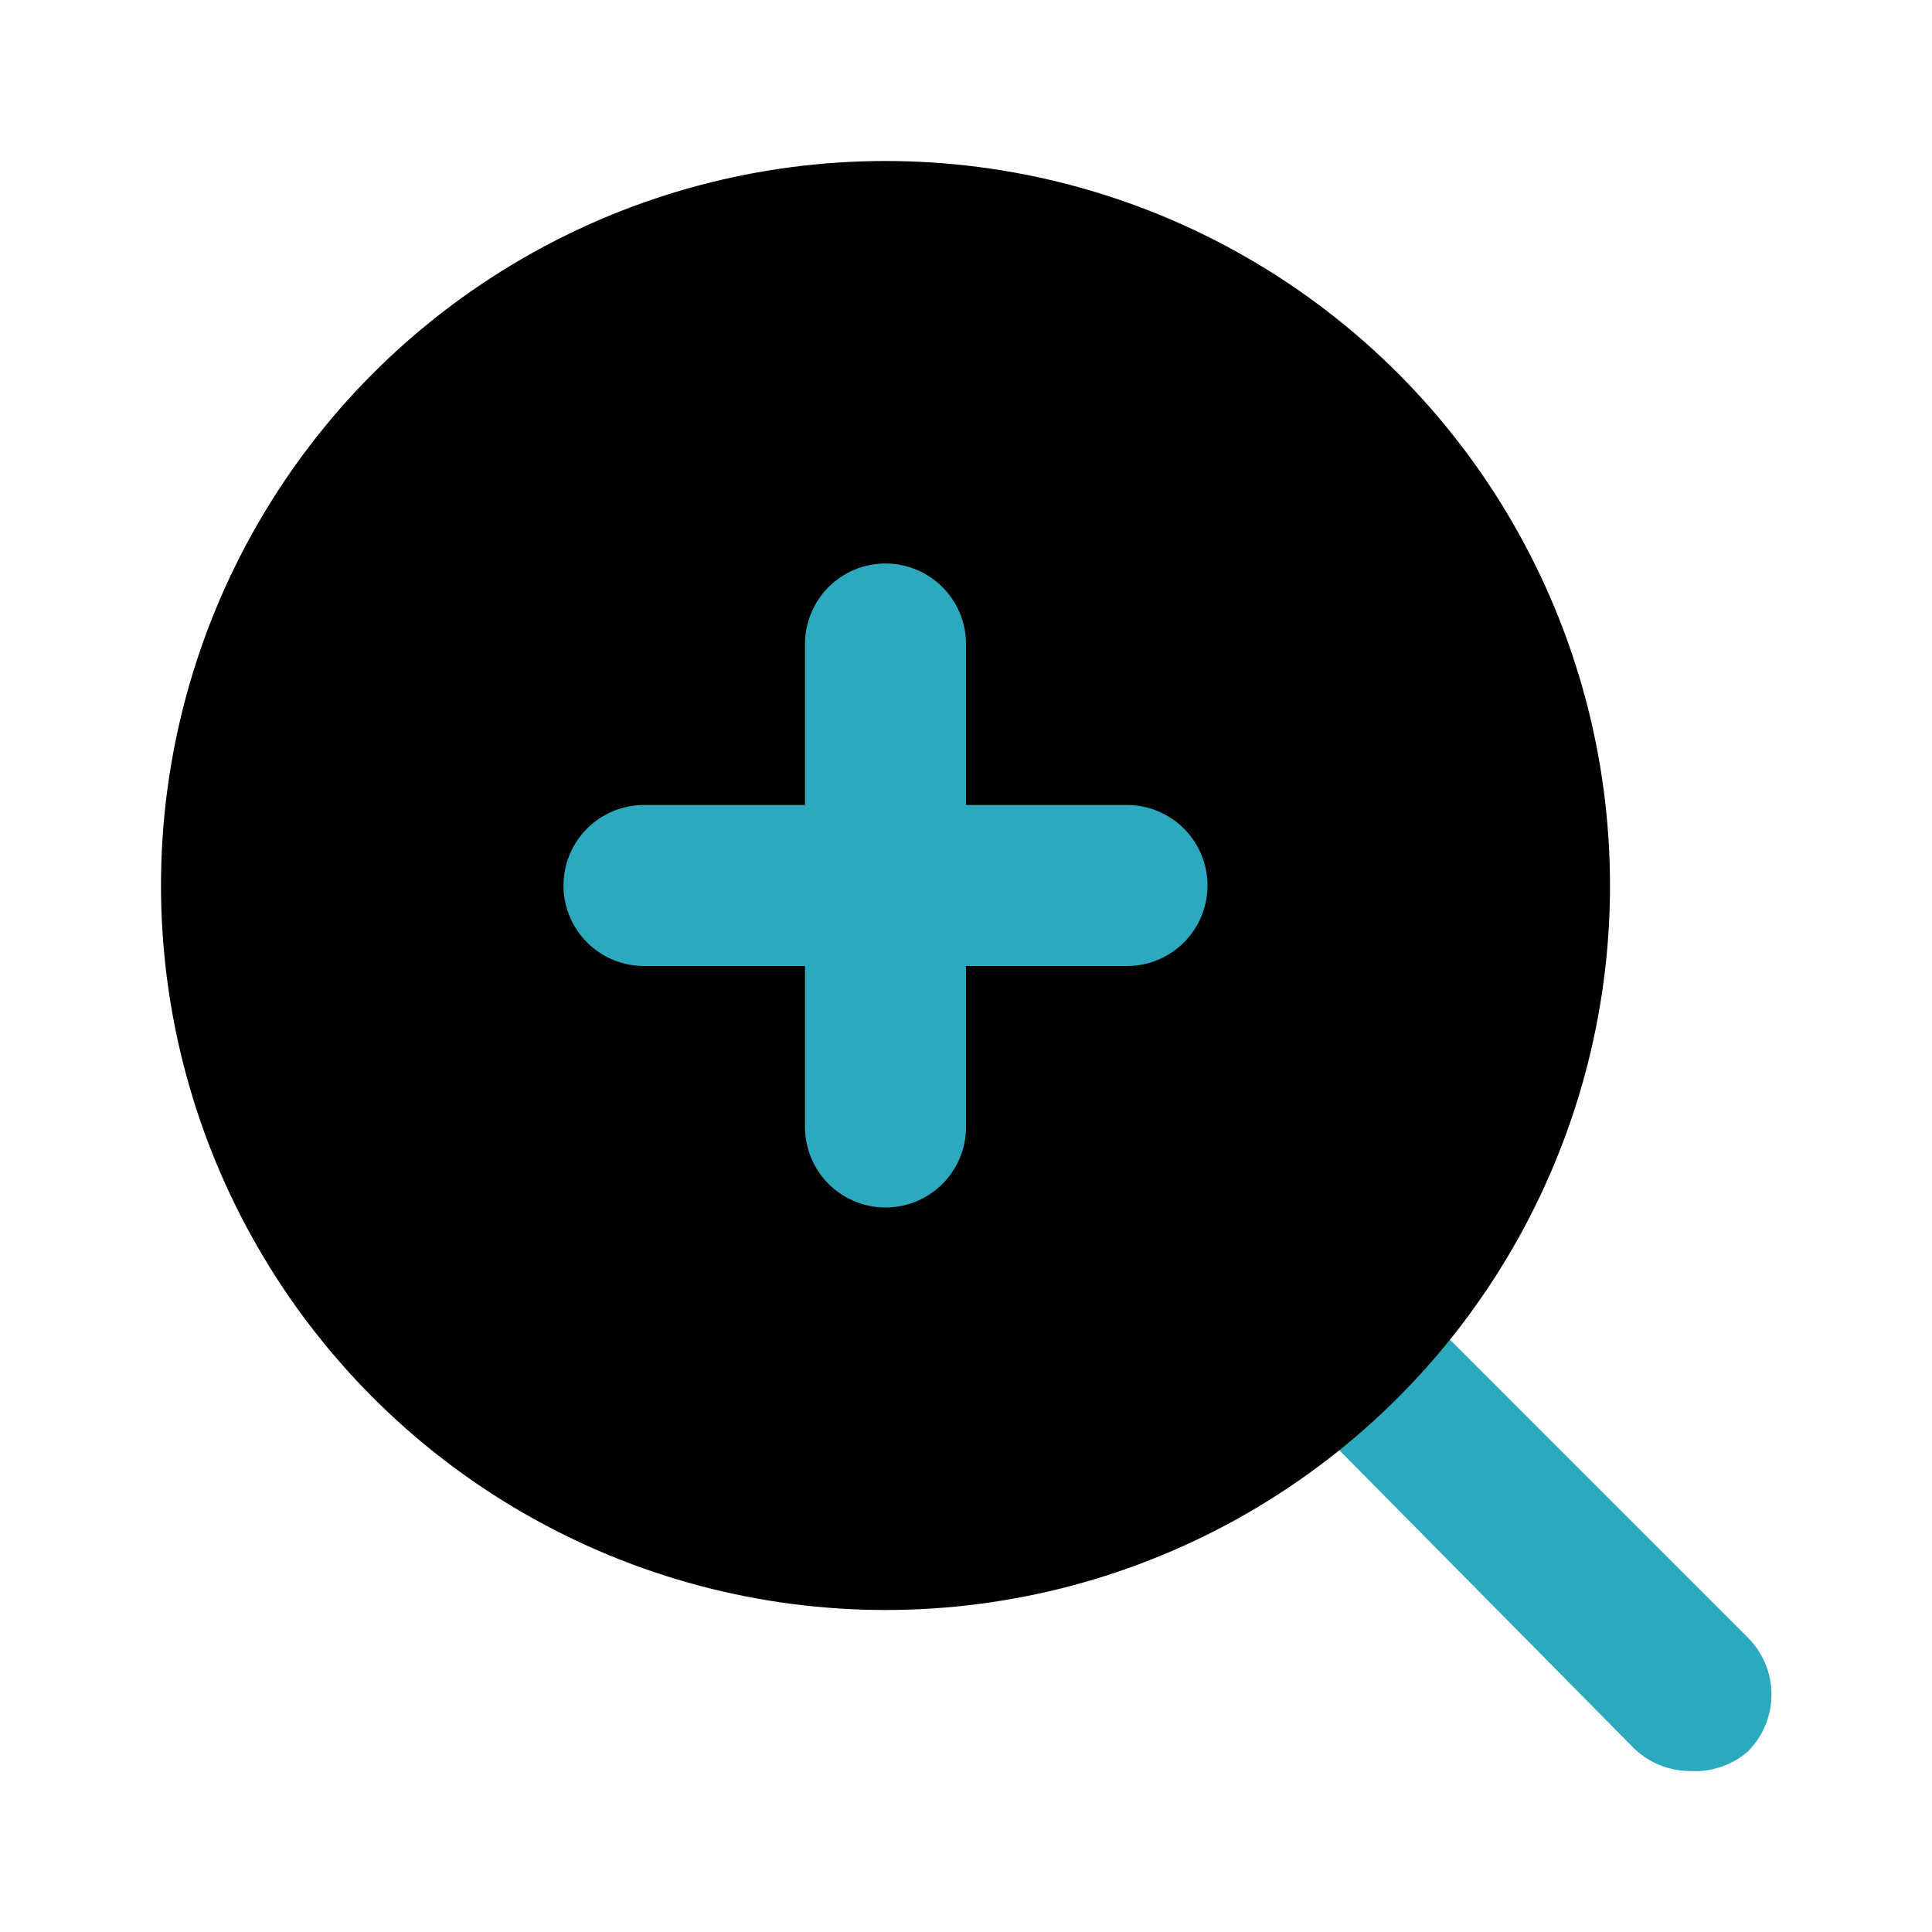 <?xml version="1.0" encoding="utf-8"?>
<svg fill="#000000" width="800px" height="800px" viewBox="0 0 24 24" id="zoom-in-alt" data-name="Flat Color" xmlns="http://www.w3.org/2000/svg" class="icon flat-color"><path id="secondary" d="M21,22a1,1,0,0,1-.71-.29L16,17.37A1,1,0,0,1,17.37,16l4.34,4.34a1,1,0,0,1,0,1.42A1,1,0,0,1,21,22Z" style="fill: rgb(44, 169, 188);"></path><circle id="primary" cx="11" cy="11" r="9" style="fill: rgb(0, 0, 0);"></circle><path id="secondary-2" data-name="secondary" d="M11,15a1,1,0,0,1-1-1V12H8a1,1,0,0,1,0-2h2V8a1,1,0,0,1,2,0v2h2a1,1,0,0,1,0,2H12v2A1,1,0,0,1,11,15Z" style="fill: rgb(44, 169, 188);"></path></svg>